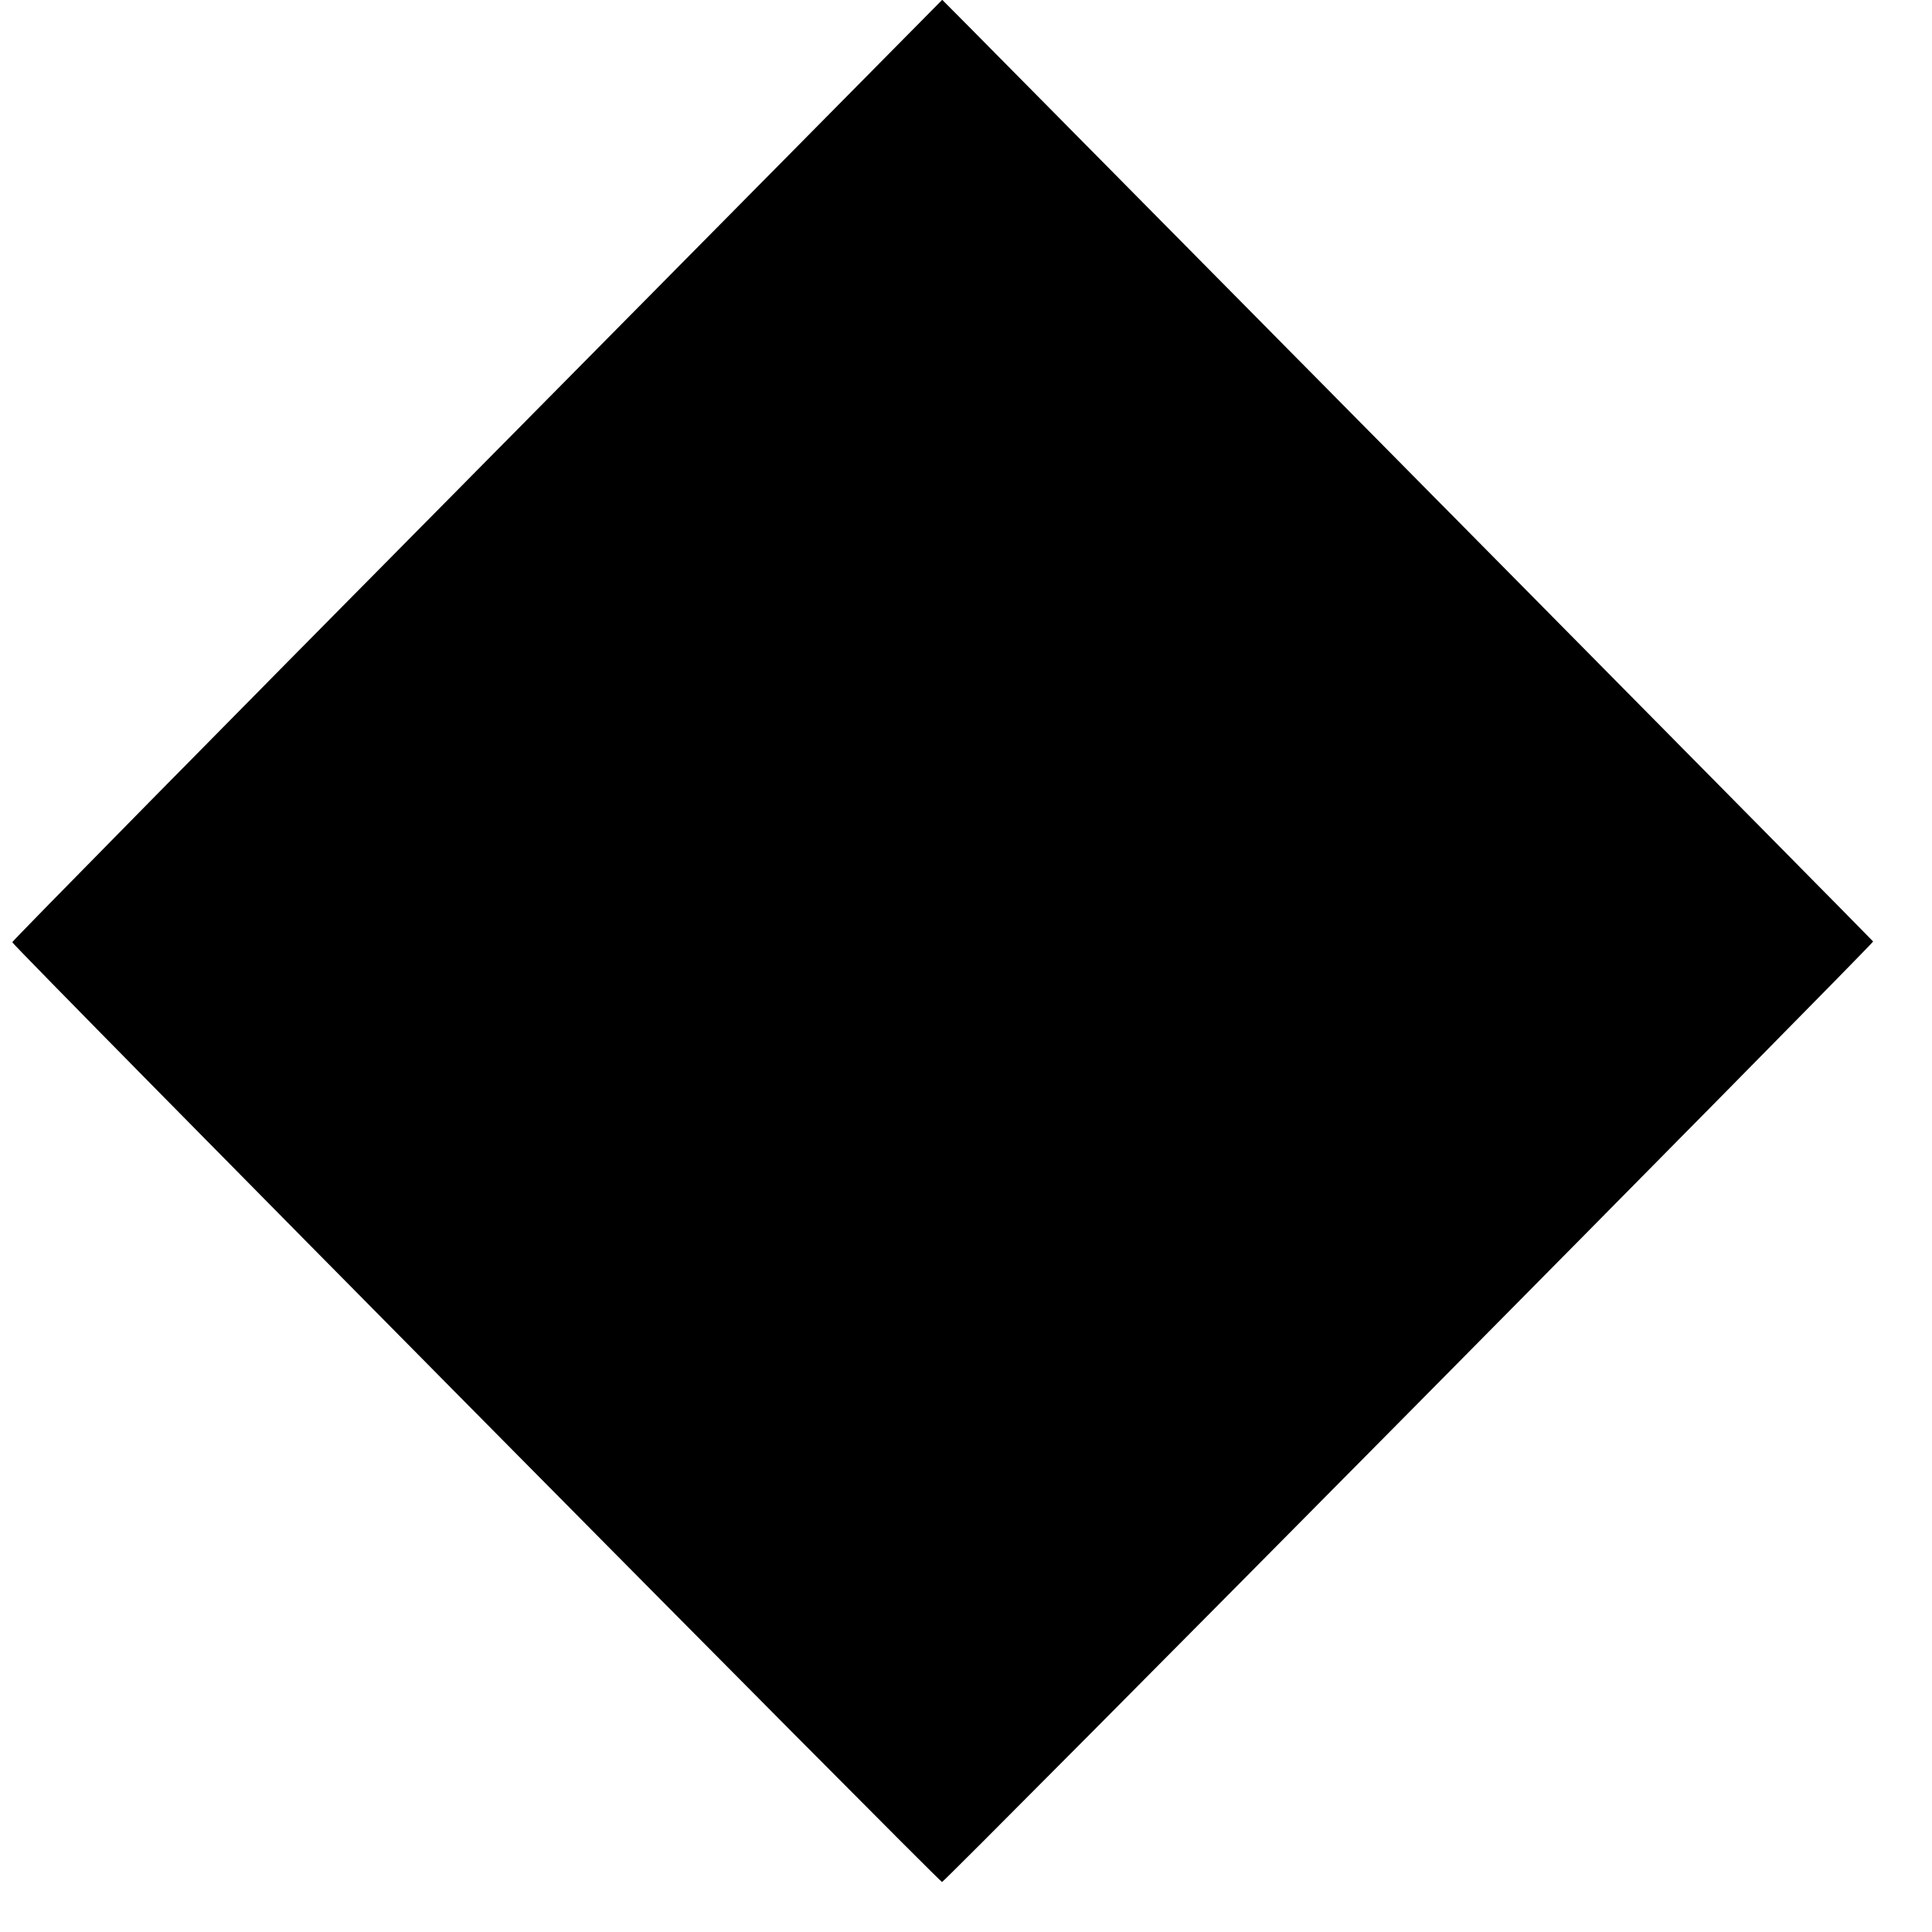 <svg version="1" xmlns="http://www.w3.org/2000/svg" width="1365.333" height="1365.333" viewBox="0 0 1024 1024"><path d="M253 249.1C117.4 386.1 6.5 498.7 6.5 499.4c0 1.6 491.3 498.1 492.8 498.1S993.2 500 992.8 499c-.2-.5-360.1-364.5-477.7-483.3L499.4-.1 253 249.1z"/></svg>